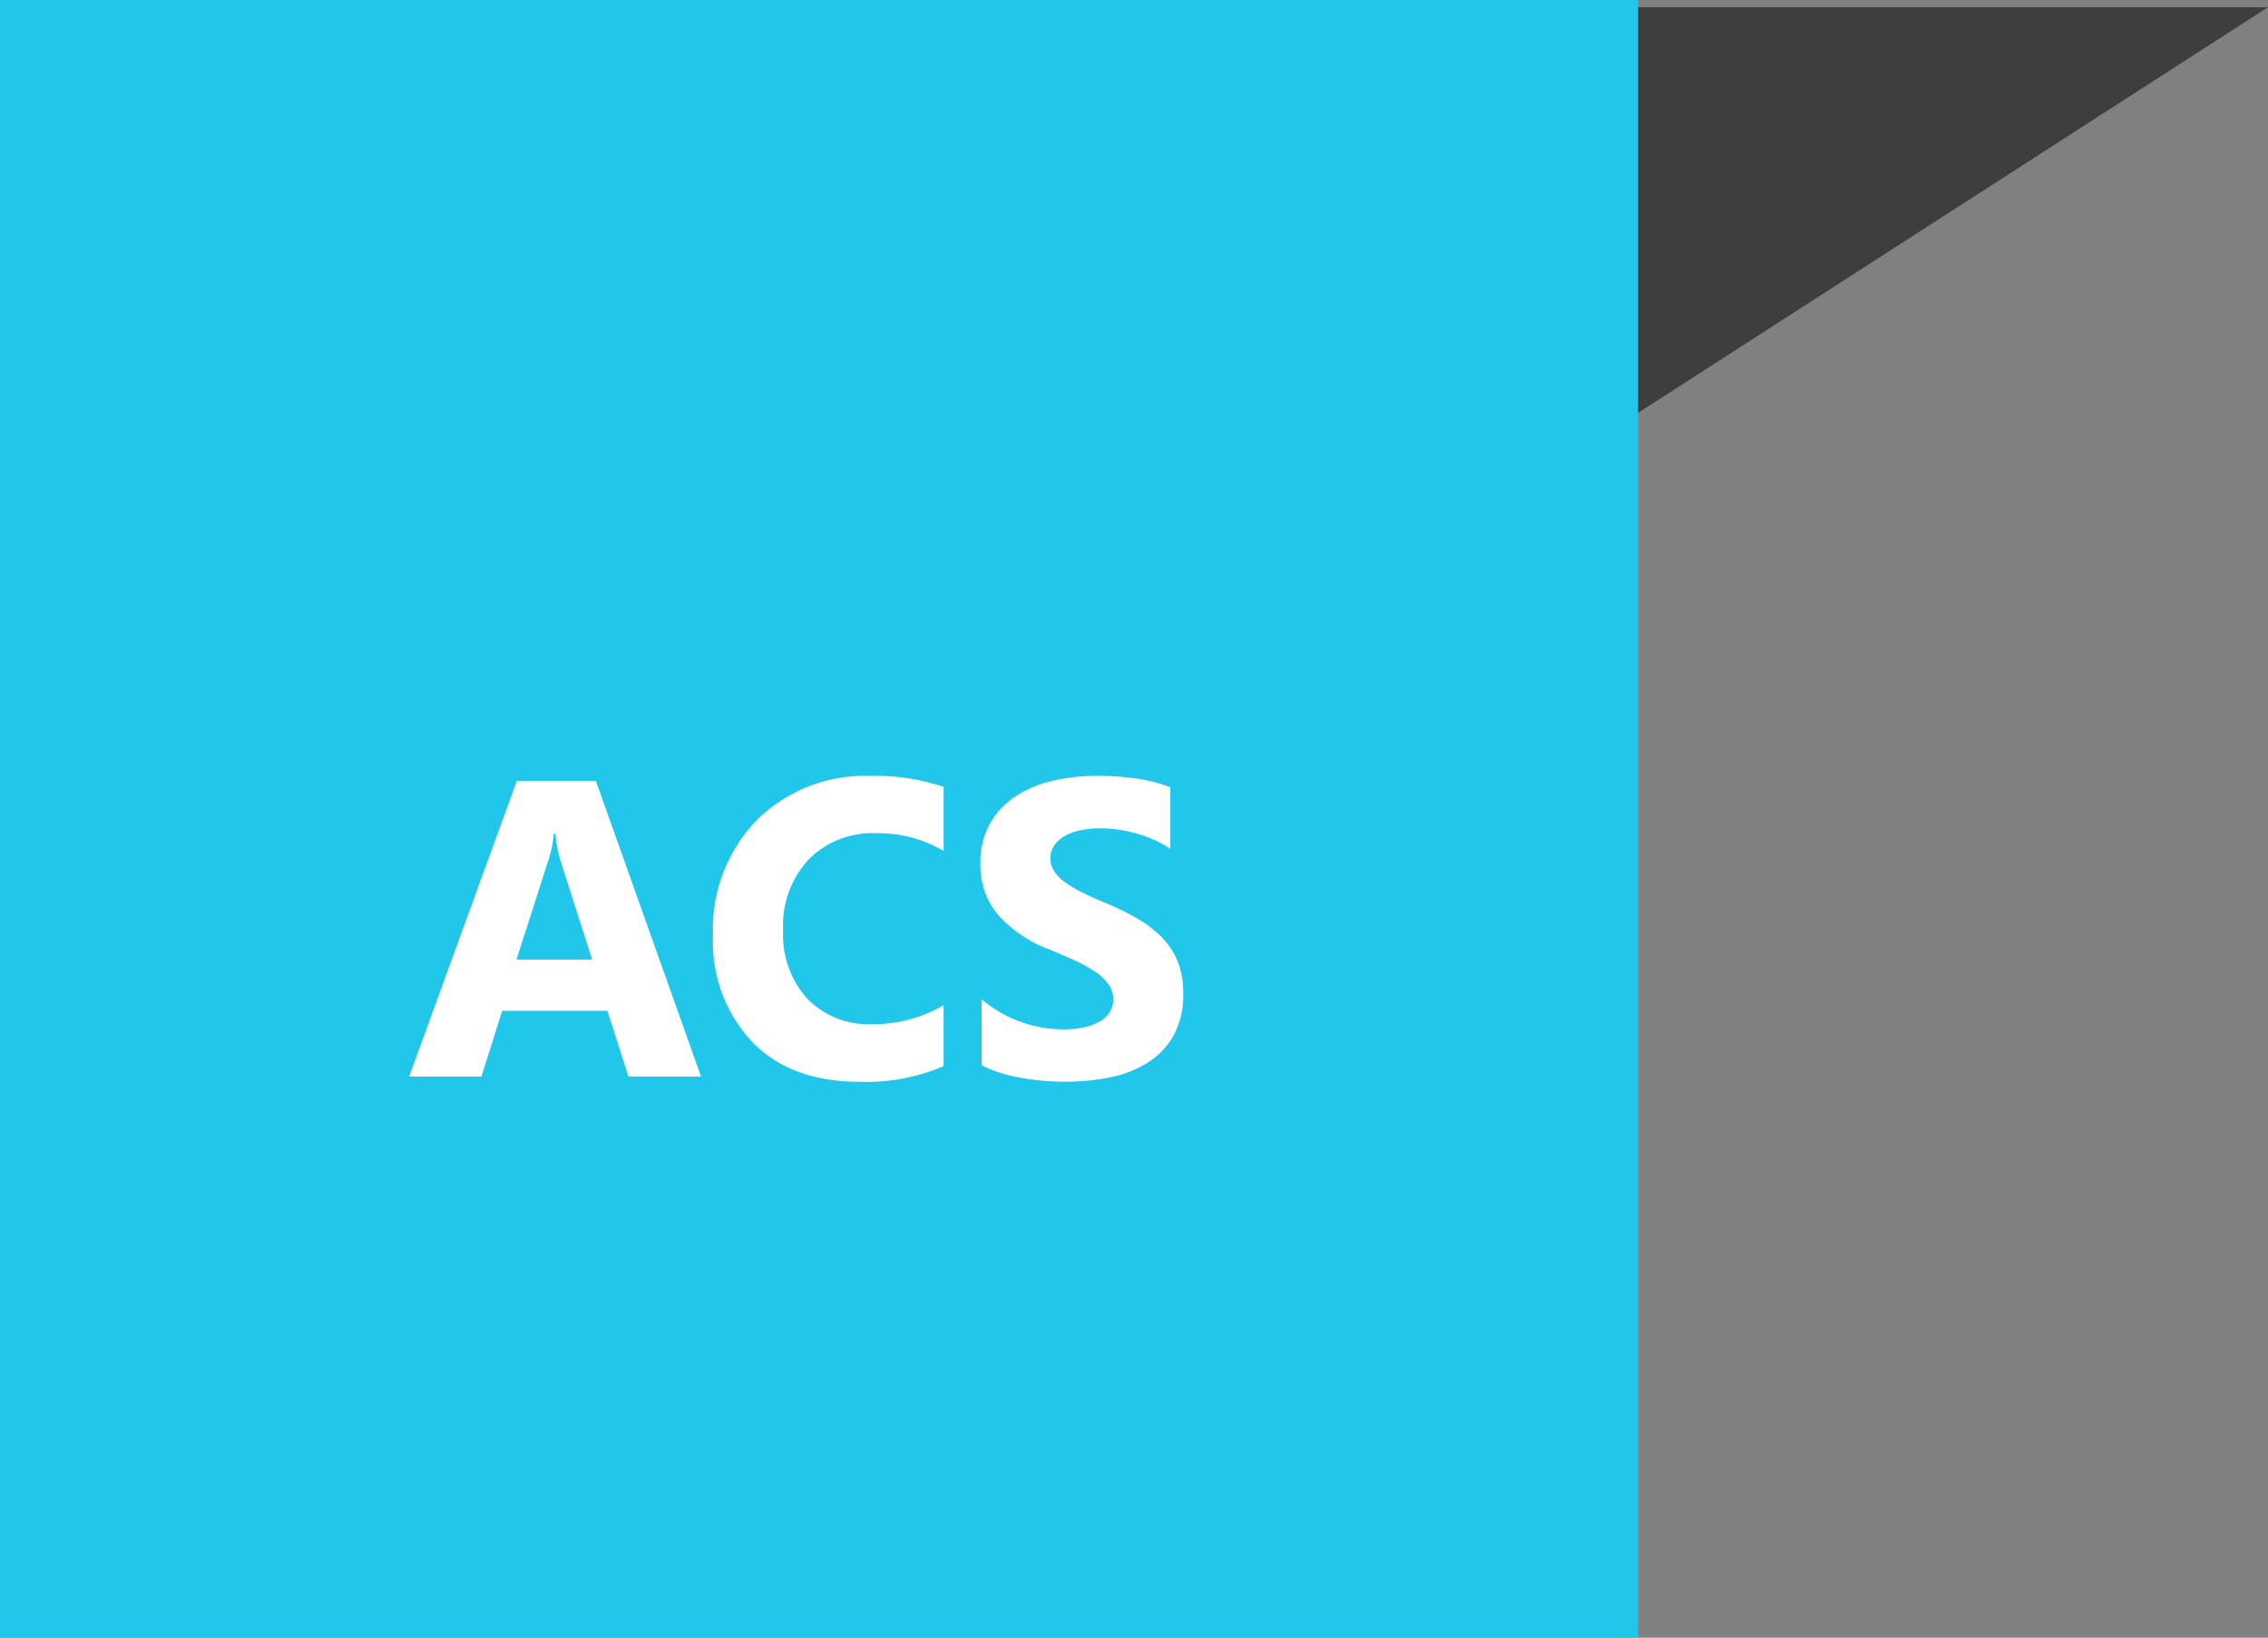 <svg xmlns="http://www.w3.org/2000/svg" viewBox="0 0 187.905 135.718"><rect x="0" y="0" width="187.905" height="135.718" fill="#808080" stroke="none"/><defs><style>.a{fill:#3d3e40;}.b{fill:#20c7ea;}.c{fill:#fff;}</style></defs><g transform="translate(-1315.5 -1026.782)"><g transform="translate(548.754 -128)"><g transform="translate(381.462 62.633)"><path class="a" d="M1095.98,324.522H1163.3L1095.98,220Z" transform="translate(793.189 -3.231) rotate(90)"/><path class="b" d="M0,0H135.717V135.718H0Z" transform="translate(385.284 1092.15)"/><path class="c" d="M30.583,38H24.568l-1.743-5.452H14.109L12.383,38H6.4l8.921-24.507h6.545ZM21.56,28.31l-2.632-8.237a10.734,10.734,0,0,1-.41-2.2h-.137A9.347,9.347,0,0,1,17.954,20L15.288,28.31Zm29.121,8.818a16.161,16.161,0,0,1-7.007,1.3q-5.64,0-8.87-3.315a12.119,12.119,0,0,1-3.23-8.835,12.948,12.948,0,0,1,3.632-9.536,12.7,12.7,0,0,1,9.425-3.657,17.626,17.626,0,0,1,6.05.906V19.3a10.72,10.72,0,0,0-5.605-1.47A7.436,7.436,0,0,0,39.5,20a8.053,8.053,0,0,0-2.119,5.879,7.9,7.9,0,0,0,2,5.665,7.064,7.064,0,0,0,5.383,2.111,11.482,11.482,0,0,0,5.913-1.572Zm3.145-.068V31.591a10.508,10.508,0,0,0,3.23,1.871,10.382,10.382,0,0,0,3.521.624A7.807,7.807,0,0,0,62.4,33.9a4.263,4.263,0,0,0,1.3-.521,2.273,2.273,0,0,0,.778-.786,1.961,1.961,0,0,0,.256-.983,2.124,2.124,0,0,0-.41-1.282A4.414,4.414,0,0,0,63.2,29.284a11.7,11.7,0,0,0-1.683-.923q-.974-.444-2.1-.906a10.728,10.728,0,0,1-4.281-2.922,6.38,6.38,0,0,1-1.41-4.17,6.641,6.641,0,0,1,.769-3.29,6.531,6.531,0,0,1,2.094-2.264A9.387,9.387,0,0,1,59.653,13.5a15.762,15.762,0,0,1,3.691-.419,22.2,22.2,0,0,1,3.392.231,13.341,13.341,0,0,1,2.726.709v5.11a8.242,8.242,0,0,0-1.342-.752,10.629,10.629,0,0,0-1.5-.538,11.406,11.406,0,0,0-1.53-.316,10.825,10.825,0,0,0-1.444-.1,7.531,7.531,0,0,0-1.709.179,4.384,4.384,0,0,0-1.3.5,2.508,2.508,0,0,0-.82.778,1.843,1.843,0,0,0-.291,1.017,1.942,1.942,0,0,0,.325,1.1,3.725,3.725,0,0,0,.923.923,9.793,9.793,0,0,0,1.453.854q.854.419,1.931.863a21.519,21.519,0,0,1,2.64,1.307,9.387,9.387,0,0,1,2.008,1.564,6.092,6.092,0,0,1,1.282,1.991,7.035,7.035,0,0,1,.444,2.606,6.981,6.981,0,0,1-.778,3.444,6.313,6.313,0,0,1-2.111,2.256,9.152,9.152,0,0,1-3.1,1.239,17.926,17.926,0,0,1-3.734.376,20.764,20.764,0,0,1-3.837-.342A11.582,11.582,0,0,1,53.825,37.06Z" transform="translate(412.784 1143.367)"/></g></g></g></svg>